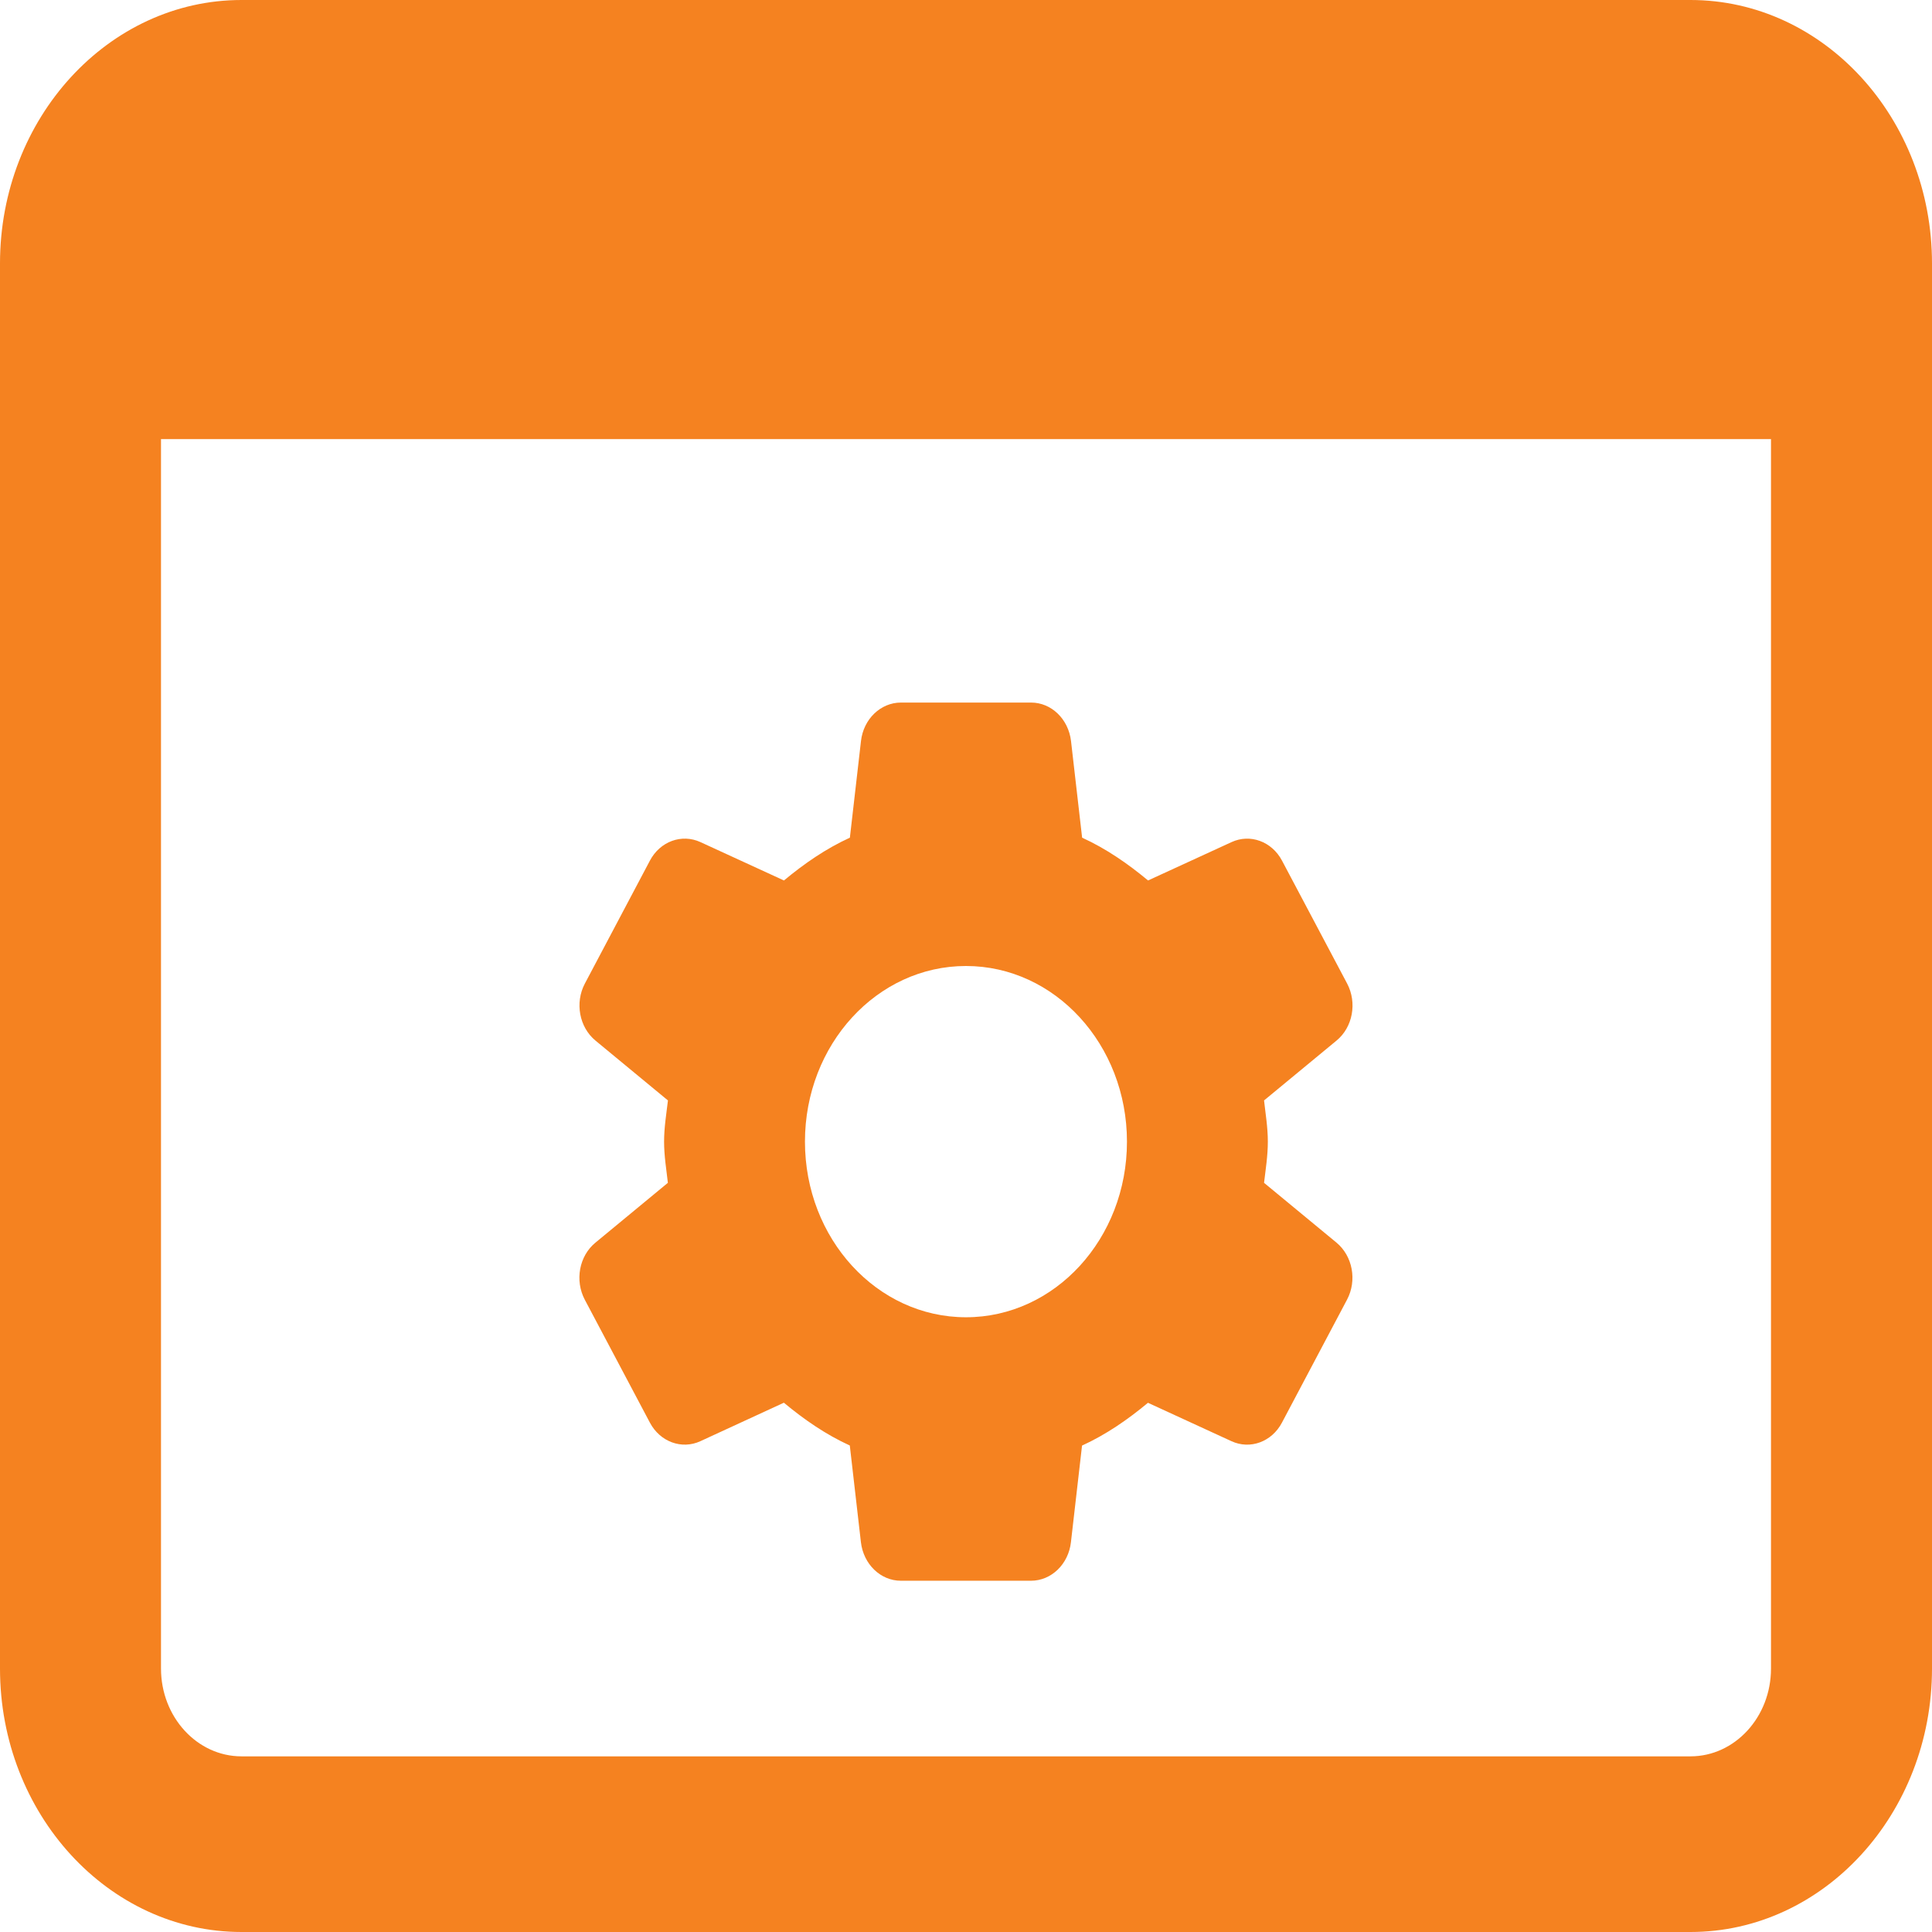 <svg width="48" height="48" viewBox="0 0 48 48" fill="none" xmlns="http://www.w3.org/2000/svg">
<path d="M42 0H6C2.692 0 0 2.937 0 6.545V41.455C0 45.063 2.692 48 6 48H42C45.308 48 48 45.063 48 41.455V6.545C48 2.937 45.308 0 42 0ZM42 43.636H6C4.898 43.636 4 42.659 4 41.455V10.909H44V41.455C44 42.659 43.102 43.636 42 43.636Z" fill="#F58220"/>
<path d="M31.405 29.387C31.445 29.049 31.499 28.713 31.499 28.364C31.499 28.012 31.443 27.679 31.405 27.34L33.207 25.852C33.609 25.521 33.721 24.914 33.469 24.436L31.851 21.382C31.599 20.906 31.061 20.708 30.597 20.922L28.523 21.875C28.017 21.454 27.479 21.083 26.885 20.812L26.609 18.41C26.545 17.865 26.121 17.455 25.617 17.455H22.383C21.879 17.455 21.453 17.865 21.391 18.41L21.115 20.812C20.521 21.083 19.981 21.456 19.477 21.875L17.403 20.922C16.937 20.708 16.399 20.904 16.147 21.382L14.531 24.436C14.279 24.912 14.391 25.519 14.793 25.852L16.595 27.34C16.555 27.679 16.499 28.012 16.499 28.364C16.499 28.715 16.555 29.049 16.593 29.387L14.791 30.875C14.389 31.207 14.277 31.813 14.529 32.291L16.147 35.346C16.399 35.821 16.937 36.02 17.401 35.806L19.475 34.85C19.981 35.271 20.519 35.642 21.113 35.913L21.389 38.315C21.453 38.863 21.877 39.273 22.381 39.273H25.615C26.119 39.273 26.545 38.863 26.607 38.317L26.883 35.915C27.477 35.644 28.017 35.271 28.521 34.852L30.595 35.806C31.059 36.02 31.597 35.823 31.849 35.346L33.467 32.289C33.719 31.813 33.607 31.207 33.205 30.873L31.405 29.387ZM23.999 32.727C21.789 32.727 19.999 30.775 19.999 28.364C19.999 25.953 21.789 24 23.999 24C26.209 24 27.999 25.953 27.999 28.364C27.999 30.775 26.209 32.727 23.999 32.727Z" fill="#F58220"/>
</svg>
